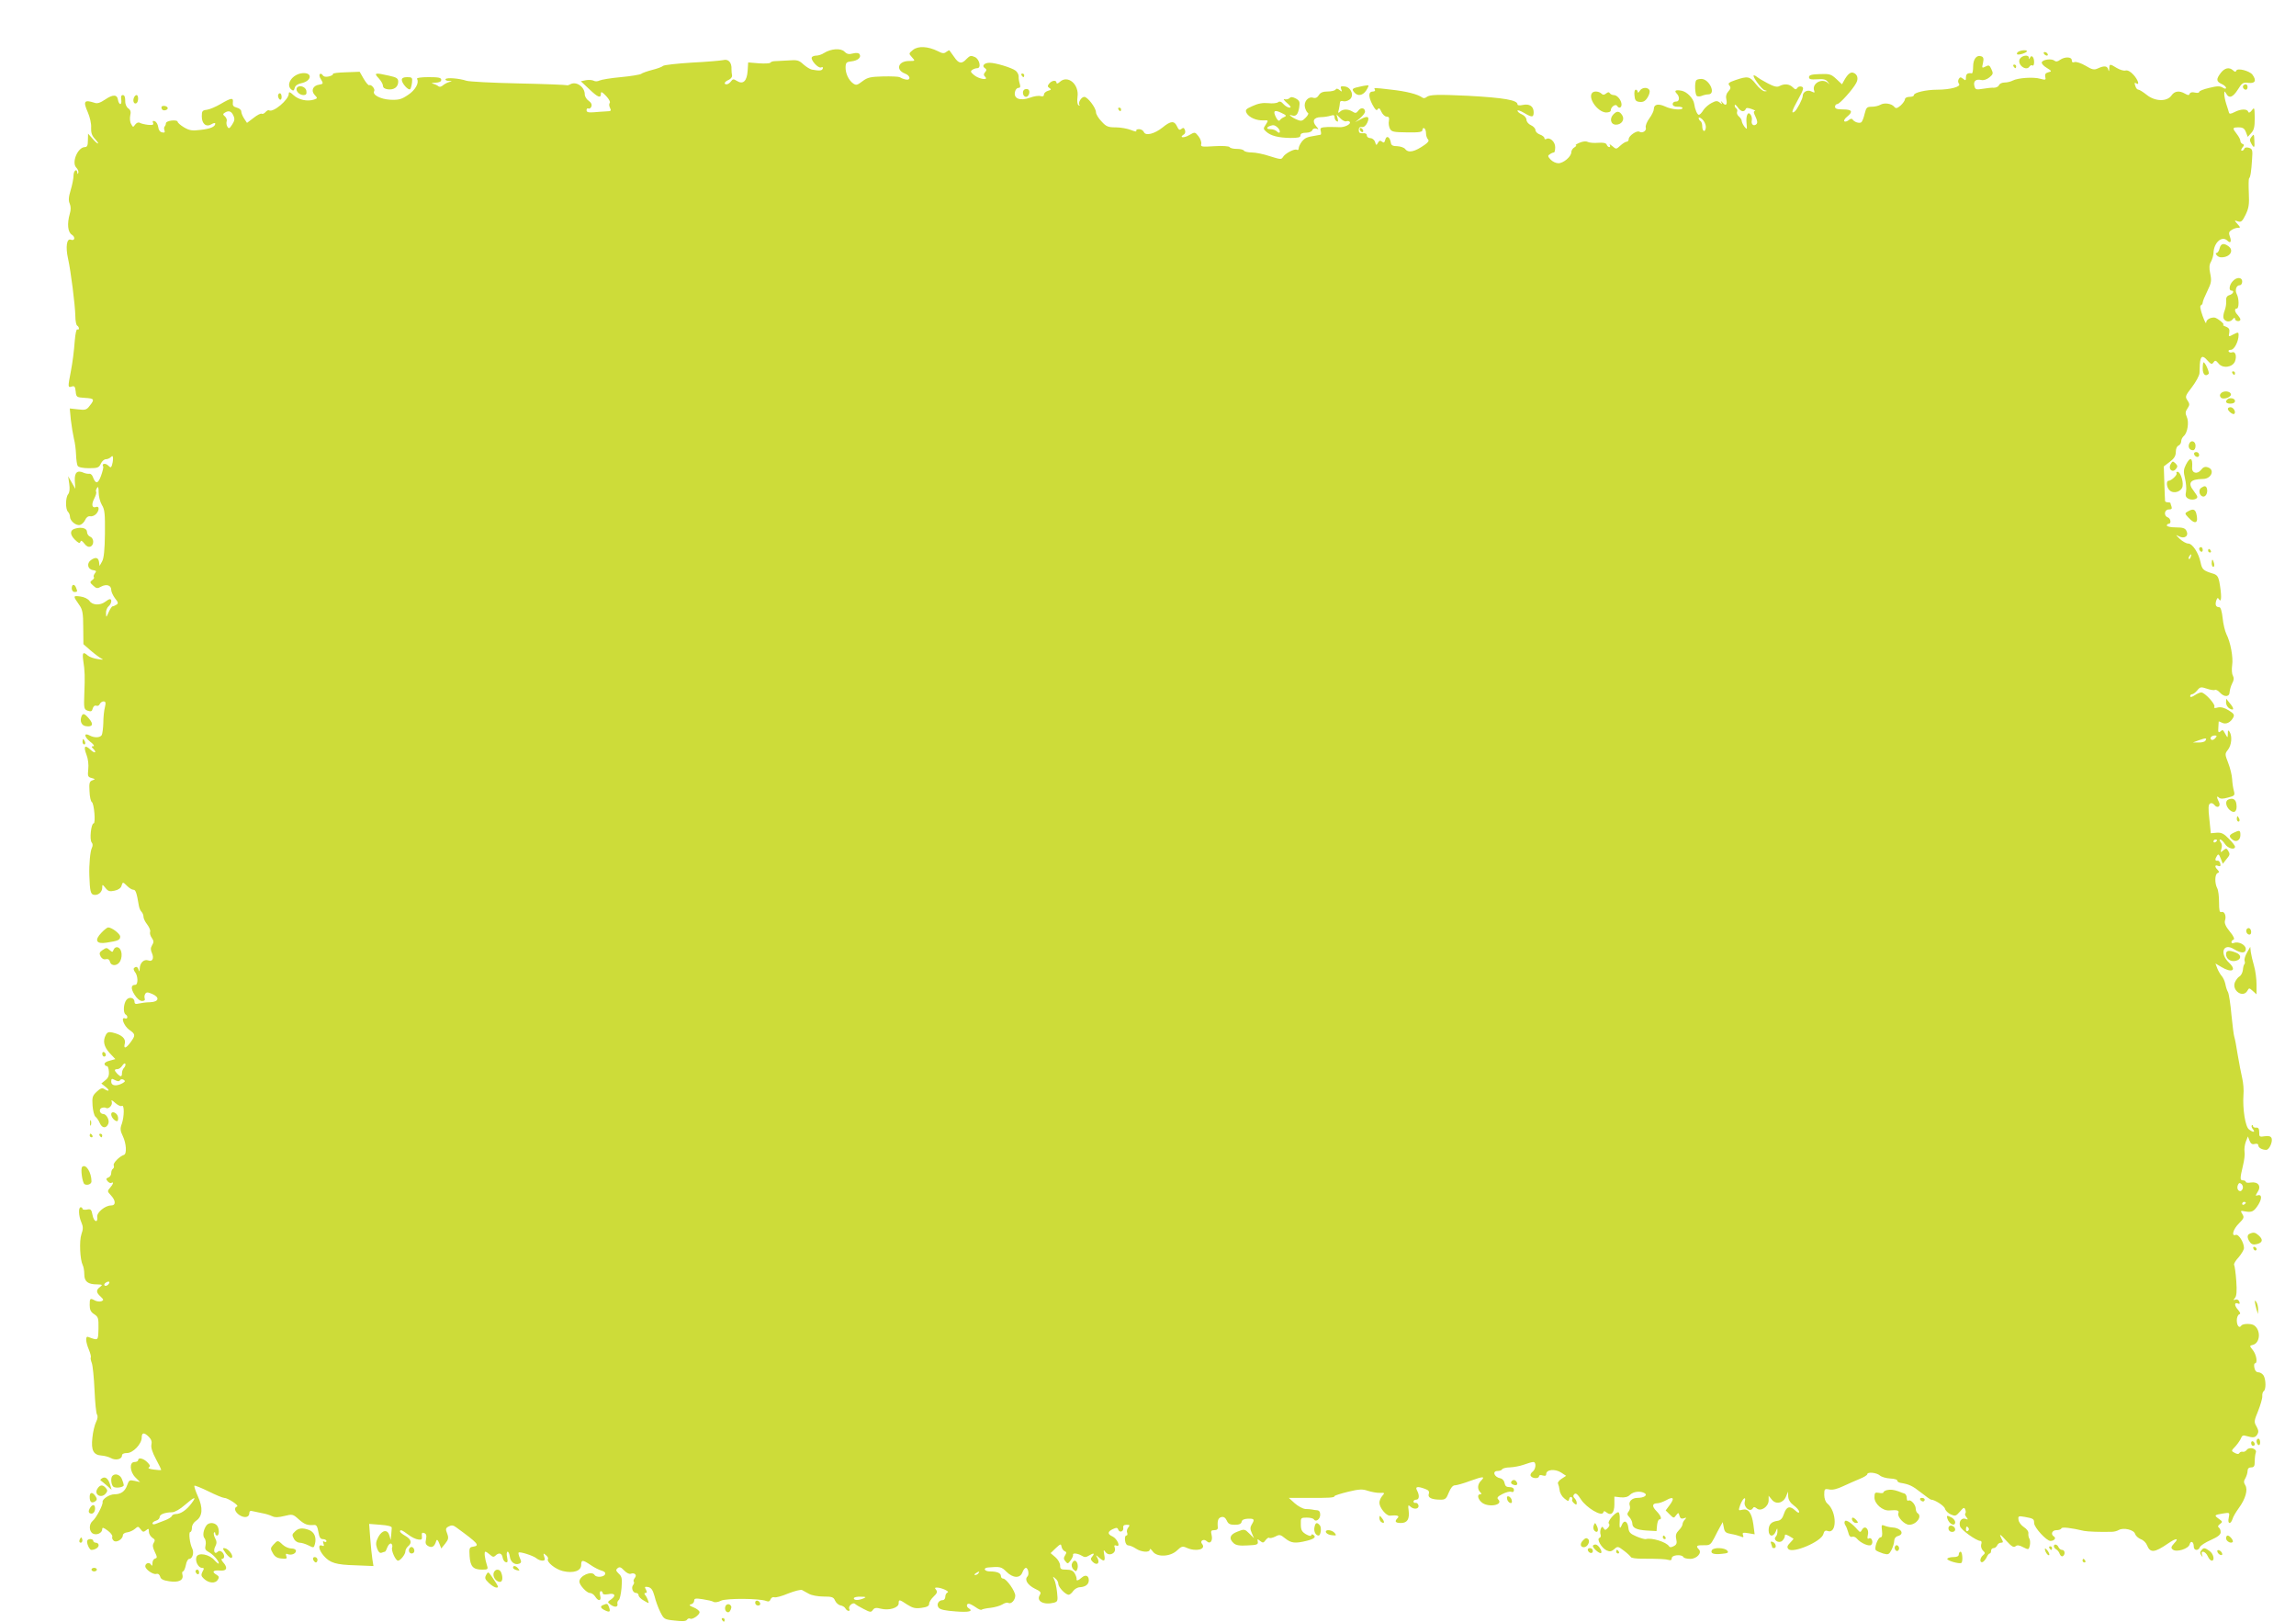 <?xml version="1.0" standalone="no"?>
<!DOCTYPE svg PUBLIC "-//W3C//DTD SVG 20010904//EN"
 "http://www.w3.org/TR/2001/REC-SVG-20010904/DTD/svg10.dtd">
<svg version="1.0" xmlns="http://www.w3.org/2000/svg"
 width="1280pt" height="904pt" viewBox="0 0 1280 904"
 preserveAspectRatio="xMidYMid meet">
<g transform="translate(0,904) scale(0.1,-0.1)"
fill="#cddc39" stroke="none">
<path d="M5090 8762 c-24 -20 -25 -20 -6 -41 19 -21 19 -21 -16 -21 -61 0 -77
-49 -23 -70 32 -12 34 -40 3 -33 -13 3 -27 9 -33 13 -5 3 -47 5 -92 4 -70 -2
-86 -5 -115 -27 -29 -22 -35 -24 -52 -12 -26 19 -43 57 -42 91 1 25 5 29 33
32 35 4 56 22 45 40 -5 7 -18 9 -37 4 -22 -6 -33 -4 -47 10 -21 21 -75 17
-115 -8 -12 -8 -31 -14 -42 -14 -11 0 -22 -4 -25 -9 -9 -14 35 -63 51 -57 9 4
13 1 10 -6 -4 -12 -17 -14 -61 -6 -10 2 -31 15 -47 29 -26 24 -35 26 -86 22
-32 -2 -66 -4 -75 -4 -10 0 -20 -4 -23 -8 -2 -5 -32 -6 -64 -4 l-60 5 -3 -47
c-4 -57 -25 -78 -60 -56 -19 12 -23 11 -33 -3 -7 -9 -17 -16 -24 -16 -19 0
-12 15 12 25 12 6 20 17 18 25 -2 8 -3 24 -3 34 2 37 -17 59 -46 51 -15 -3
-93 -10 -175 -14 -81 -5 -153 -13 -160 -18 -6 -6 -34 -16 -62 -23 -27 -7 -55
-17 -61 -22 -6 -4 -57 -13 -113 -18 -56 -5 -109 -14 -119 -19 -10 -5 -24 -6
-32 -1 -8 4 -28 6 -43 3 l-29 -6 46 -43 c49 -47 66 -54 66 -26 0 13 6 11 29
-13 16 -17 25 -34 20 -39 -4 -5 -4 -17 2 -28 8 -16 6 -18 -23 -19 -18 -1 -50
-3 -70 -5 -29 -2 -38 1 -38 12 0 8 5 12 10 9 6 -3 13 2 17 11 4 12 -1 22 -15
32 -12 8 -22 24 -22 36 0 41 -46 74 -79 57 -10 -6 -20 -8 -22 -6 -3 2 -124 7
-269 10 -146 3 -276 10 -290 15 -39 13 -109 19 -116 9 -3 -5 5 -10 18 -10 20
-1 21 -2 3 -6 -11 -3 -27 -11 -36 -19 -9 -8 -19 -10 -25 -5 -5 5 -18 11 -29
14 -13 3 -9 5 13 6 21 1 32 6 32 16 0 12 -15 15 -71 15 -42 0 -68 -4 -64 -10
13 -21 -9 -62 -50 -89 -37 -25 -52 -29 -99 -27 -56 3 -102 28 -90 48 7 11 -16
39 -27 33 -4 -3 -18 13 -31 35 l-23 40 -77 -3 c-42 -1 -74 -5 -72 -9 3 -4 -7
-10 -22 -14 -17 -4 -29 -2 -35 7 -4 7 -11 10 -16 6 -4 -4 -2 -17 5 -27 16 -26
15 -28 -9 -32 -34 -5 -47 -33 -25 -57 17 -18 17 -19 -3 -26 -38 -12 -85 -2
-114 24 -20 19 -27 21 -27 9 0 -34 -87 -107 -110 -93 -4 3 -13 -2 -20 -10 -7
-8 -16 -12 -21 -9 -5 3 -25 -7 -45 -23 l-37 -28 -16 24 c-9 14 -16 31 -16 40
0 8 -11 18 -25 21 -19 5 -24 12 -22 28 4 29 -7 28 -67 -7 -27 -16 -62 -31 -78
-33 -25 -3 -28 -7 -28 -37 0 -42 25 -62 55 -43 11 7 20 8 20 3 0 -17 -26 -29
-81 -35 -47 -6 -62 -4 -93 14 -20 12 -36 26 -36 32 0 5 -15 8 -33 6 -17 -2
-32 -8 -32 -15 0 -6 -3 -14 -7 -18 -4 -4 -4 -14 -1 -22 4 -11 0 -14 -13 -11
-12 2 -20 13 -22 30 -2 14 -10 29 -19 32 -10 4 -14 2 -10 -8 5 -12 -1 -14 -27
-12 -18 2 -39 7 -46 11 -8 5 -18 1 -26 -9 -12 -17 -13 -16 -23 3 -7 11 -8 33
-5 47 5 20 2 31 -11 40 -11 8 -18 25 -17 44 0 19 -4 30 -13 30 -9 0 -12 -8 -9
-25 2 -14 0 -25 -5 -25 -5 0 -11 10 -13 22 -4 32 -28 33 -72 3 -27 -18 -44
-24 -59 -18 -58 19 -65 9 -37 -54 11 -26 20 -63 18 -85 -1 -28 4 -44 22 -63
13 -14 20 -25 16 -25 -4 0 -18 12 -31 28 l-24 27 -1 -37 c0 -29 -4 -38 -17
-38 -40 -1 -75 -86 -48 -114 9 -9 14 -22 12 -29 -4 -9 -6 -9 -6 1 -2 25 -21
11 -21 -16 0 -16 -7 -52 -16 -82 -12 -39 -13 -59 -5 -76 6 -15 7 -34 0 -56
-16 -56 -11 -102 11 -116 22 -14 17 -37 -6 -28 -22 8 -29 -41 -15 -104 16 -71
40 -262 41 -322 0 -26 5 -50 10 -53 6 -3 10 -11 10 -16 0 -6 -4 -8 -9 -5 -5 3
-11 -25 -14 -62 -5 -64 -12 -119 -22 -172 -17 -88 -17 -92 4 -85 16 5 20 1 23
-27 3 -32 5 -33 51 -36 53 -3 56 -8 27 -44 -17 -23 -25 -25 -65 -20 l-46 5 6
-64 c4 -35 12 -82 17 -104 6 -22 11 -62 12 -90 1 -27 5 -56 9 -62 5 -8 30 -13
63 -13 48 0 56 3 66 25 6 14 19 25 28 25 9 0 21 5 28 12 9 9 12 7 12 -9 0 -12
-3 -28 -6 -37 -5 -14 -8 -14 -21 -1 -15 15 -38 11 -28 -5 3 -4 -3 -28 -12 -53
-17 -46 -30 -47 -46 -4 -4 10 -12 17 -19 16 -7 -1 -21 1 -30 5 -37 17 -53 3
-51 -44 l3 -45 -20 35 -20 35 6 -42 c4 -28 2 -48 -6 -58 -15 -18 -16 -83 -1
-98 6 -6 11 -18 11 -27 0 -24 35 -53 57 -46 10 3 23 16 28 28 6 14 17 22 28
20 10 -2 24 4 32 12 19 19 20 47 1 40 -23 -9 -28 13 -11 46 9 17 14 34 11 38
-3 4 -1 14 5 22 6 11 9 3 9 -25 0 -22 8 -53 18 -70 16 -25 18 -50 17 -160 -1
-90 -6 -138 -16 -155 l-14 -25 -3 23 c-4 25 -20 28 -46 9 -24 -18 -17 -51 12
-55 19 -3 21 -6 11 -18 -6 -8 -9 -17 -6 -21 4 -3 0 -11 -9 -17 -14 -10 -13
-14 5 -30 18 -17 24 -18 45 -6 30 16 56 7 56 -18 0 -11 10 -32 21 -47 18 -22
20 -29 8 -36 -8 -5 -17 -9 -21 -9 -5 0 -14 -15 -22 -32 -14 -32 -14 -32 -15
-7 -1 15 6 32 14 39 16 13 21 40 8 40 -5 0 -17 -7 -27 -15 -28 -21 -71 -19
-87 5 -9 12 -29 22 -52 25 -41 5 -41 4 -4 -49 17 -24 21 -46 21 -123 l1 -94
40 -35 c22 -19 49 -39 60 -45 15 -7 10 -8 -20 -3 -22 3 -47 12 -56 20 -26 23
-31 16 -25 -28 9 -58 10 -88 6 -187 -3 -80 -2 -85 19 -93 19 -6 24 -4 28 13 4
12 11 18 20 15 7 -3 16 1 19 9 4 8 13 15 21 15 12 0 14 -7 8 -32 -5 -18 -9
-58 -9 -88 -1 -30 -5 -61 -9 -68 -10 -15 -41 -16 -67 -2 -33 18 -32 -7 2 -34
19 -14 27 -26 18 -26 -11 0 -11 -3 -2 -12 24 -24 12 -31 -13 -8 -32 31 -41 20
-23 -27 9 -22 13 -56 10 -81 -4 -39 -2 -44 19 -49 21 -6 21 -7 4 -13 -16 -6
-19 -15 -16 -61 1 -30 7 -57 13 -60 13 -9 22 -119 10 -119 -14 0 -24 -91 -11
-106 7 -8 7 -19 1 -31 -9 -18 -16 -91 -14 -153 3 -87 7 -105 25 -108 24 -5 47
15 47 40 0 19 1 19 18 -2 15 -19 24 -21 51 -15 20 4 35 15 38 26 7 24 8 24 33
-1 11 -11 26 -20 34 -20 12 0 18 -16 30 -88 2 -13 8 -28 15 -35 6 -6 11 -18
11 -28 0 -9 9 -28 21 -43 11 -15 19 -33 16 -40 -3 -8 1 -23 9 -34 12 -17 12
-25 2 -41 -9 -15 -9 -26 -1 -44 13 -29 3 -50 -20 -41 -24 9 -47 -13 -48 -45
-1 -17 -3 -20 -6 -8 -5 18 -15 22 -26 10 -4 -3 -1 -13 5 -21 18 -21 19 -72 2
-72 -24 0 -26 -20 -4 -55 13 -21 30 -35 42 -35 13 0 18 5 15 13 -3 8 -2 20 3
27 6 10 14 10 39 -1 43 -19 37 -44 -12 -46 -21 0 -49 -4 -62 -7 -19 -5 -25 -2
-25 9 0 24 -31 31 -46 10 -16 -22 -18 -71 -4 -80 15 -9 12 -28 -3 -22 -26 10
-6 -43 24 -64 35 -24 35 -31 7 -69 -26 -36 -41 -39 -32 -6 6 27 -18 48 -68 60
-21 5 -30 2 -38 -13 -18 -34 -11 -65 21 -101 l32 -34 -32 -9 c-19 -4 -30 -13
-28 -20 3 -7 8 -11 13 -10 5 1 10 -13 11 -30 2 -23 -4 -37 -20 -49 l-22 -18
25 -20 c25 -20 18 -28 -10 -10 -11 7 -22 2 -41 -16 -24 -22 -26 -32 -23 -77 2
-28 9 -56 16 -62 7 -5 19 -22 25 -37 13 -29 36 -29 47 -2 8 20 -11 54 -28 54
-20 0 -27 27 -9 34 8 3 19 3 24 0 15 -9 38 16 32 34 -5 12 1 11 20 -7 14 -12
30 -20 36 -16 15 9 14 -59 0 -100 -10 -26 -9 -38 6 -69 19 -40 23 -98 6 -104
-25 -8 -62 -46 -57 -58 3 -7 1 -16 -4 -19 -6 -4 -10 -14 -10 -25 0 -10 -7 -21
-16 -24 -13 -5 -14 -9 -4 -21 7 -8 16 -12 21 -9 15 9 10 -8 -8 -28 -15 -17
-15 -20 5 -41 28 -30 29 -57 1 -57 -33 0 -80 -39 -77 -63 5 -37 -19 -29 -26 9
-6 32 -10 36 -32 31 -13 -2 -24 0 -24 4 0 5 -4 9 -10 9 -14 0 -12 -49 4 -85
10 -23 10 -37 0 -65 -13 -37 -8 -142 7 -172 5 -9 9 -33 9 -52 0 -40 20 -56 72
-56 30 -1 31 -2 16 -14 -23 -17 -23 -31 3 -54 18 -17 18 -20 4 -26 -9 -3 -25
-1 -35 4 -28 15 -30 13 -30 -25 0 -26 6 -39 25 -51 23 -15 25 -22 24 -81 -2
-68 0 -67 -57 -46 -17 7 -15 -27 4 -72 8 -20 13 -39 10 -42 -2 -3 0 -17 6 -32
5 -14 12 -82 15 -151 3 -69 9 -130 14 -136 5 -7 4 -22 -5 -40 -8 -16 -18 -56
-21 -89 -8 -70 6 -96 51 -99 16 -1 39 -7 52 -14 26 -15 62 -7 62 14 0 9 10 14
28 14 34 0 82 51 82 86 0 29 13 31 40 4 14 -14 18 -28 14 -44 -3 -15 5 -42 26
-81 17 -31 30 -58 28 -60 -2 -1 -20 0 -42 3 -23 3 -33 7 -26 12 9 6 7 13 -9
29 -22 22 -51 28 -51 11 0 -5 -9 -10 -20 -10 -30 0 -27 -54 5 -86 l26 -26 -31
7 c-28 6 -31 4 -41 -24 -12 -35 -35 -51 -71 -51 -28 0 -69 -27 -66 -43 3 -16
-36 -90 -56 -106 -21 -18 -20 -58 2 -70 21 -11 52 3 52 25 0 11 7 9 30 -8 17
-12 28 -28 26 -34 -3 -7 1 -17 8 -23 15 -13 51 9 51 31 0 7 11 15 25 16 14 2
33 11 43 20 16 14 18 14 31 -3 12 -16 16 -17 30 -6 14 12 16 11 16 -8 0 -11 9
-26 19 -33 15 -9 17 -15 8 -29 -8 -13 -6 -25 6 -50 14 -29 14 -34 2 -37 -8 -2
-15 -13 -15 -25 0 -17 -3 -19 -9 -8 -9 14 -31 7 -31 -10 0 -18 44 -48 61 -43
11 3 18 -3 22 -15 3 -14 17 -21 51 -26 52 -8 81 6 73 37 -3 10 -1 18 3 18 5 0
12 16 16 35 3 19 12 35 19 35 18 0 28 35 17 57 -14 27 -22 93 -11 93 5 0 9 11
9 24 0 14 10 30 24 39 35 24 39 71 9 136 -13 29 -22 56 -19 59 3 2 38 -12 79
-32 40 -20 79 -36 87 -36 20 0 85 -43 72 -48 -20 -6 -13 -31 13 -48 28 -18 55
-13 55 11 0 11 6 15 18 11 9 -2 33 -7 52 -11 19 -3 45 -11 57 -17 16 -8 35 -7
68 1 45 11 48 11 81 -19 33 -29 49 -34 86 -31 12 1 18 -9 23 -39 5 -30 11 -40
26 -40 10 0 19 -5 19 -11 0 -5 -5 -7 -12 -3 -8 5 -9 2 -5 -10 5 -14 3 -17 -8
-12 -24 9 -18 -25 10 -57 35 -40 68 -50 179 -53 l98 -4 -6 38 c-3 20 -9 73
-12 117 l-6 80 63 -5 c43 -3 64 -9 63 -17 -1 -7 -2 -25 -3 -40 l-3 -28 -7 25
c-10 36 -40 32 -62 -8 -14 -27 -15 -40 -7 -63 7 -20 15 -28 25 -25 8 3 17 6
19 6 3 0 9 12 14 26 6 14 15 22 21 19 6 -4 8 -14 5 -22 -6 -16 19 -73 33 -73
13 0 41 35 41 52 0 9 7 21 15 28 23 19 18 39 -15 58 -16 9 -30 20 -30 25 0 12
12 8 46 -18 18 -14 43 -26 56 -27 19 -3 22 1 20 19 -2 18 1 21 13 17 12 -5 14
-14 10 -35 -5 -21 -2 -30 13 -38 21 -11 34 -3 44 29 4 11 9 6 17 -14 l11 -28
22 27 c18 23 20 32 11 56 -10 25 -9 31 9 40 15 8 25 7 41 -5 122 -89 134 -102
95 -108 -21 -3 -23 -7 -20 -53 4 -58 20 -75 70 -75 31 0 34 2 27 23 -13 41
-17 77 -9 77 4 0 16 -8 26 -17 14 -13 21 -14 30 -5 19 19 36 14 40 -10 2 -12
9 -24 17 -26 11 -4 13 2 8 27 -4 17 -2 31 3 31 5 0 10 -12 12 -26 3 -31 28
-50 52 -41 13 5 14 11 4 32 -6 14 -9 27 -7 30 7 7 82 -17 100 -32 8 -7 23 -13
33 -13 13 0 16 5 10 22 -6 20 -5 21 9 9 9 -7 15 -17 12 -21 -10 -17 41 -58 83
-68 59 -14 102 1 102 34 0 30 8 30 54 -1 20 -14 47 -27 61 -31 15 -4 22 -11
18 -20 -6 -16 -49 -19 -58 -4 -16 26 -85 -4 -85 -37 0 -19 41 -63 58 -63 10 0
23 -9 30 -20 18 -29 36 -25 28 5 -4 14 -2 25 4 25 5 0 10 -5 10 -11 0 -7 11
-9 30 -6 37 8 47 -7 18 -28 -23 -16 -23 -16 -3 -31 22 -16 42 -13 37 6 -2 7 2
16 7 20 6 3 13 34 16 68 4 53 2 64 -16 80 -16 16 -17 21 -6 30 11 9 19 6 36
-12 13 -14 29 -22 37 -19 22 8 37 -7 23 -23 -6 -8 -9 -17 -6 -21 4 -3 2 -12
-3 -18 -13 -16 -2 -45 16 -45 8 0 14 -6 14 -13 0 -7 13 -21 30 -30 29 -17 29
-17 23 0 -3 10 -10 24 -16 31 -6 8 -6 12 2 12 8 0 9 5 2 19 -9 15 -7 17 12 14
18 -4 26 -16 36 -51 6 -26 21 -66 32 -88 20 -40 22 -42 81 -48 43 -5 63 -4 68
5 4 6 12 9 17 6 12 -8 53 20 53 36 0 7 -15 19 -32 26 -25 10 -29 15 -15 18 9
2 17 11 17 20 0 13 8 14 48 8 26 -4 53 -10 61 -15 7 -4 26 -1 41 7 30 14 217
13 252 -2 12 -5 20 -2 24 10 4 9 13 14 21 11 7 -3 42 6 77 21 36 14 70 23 78
19 7 -4 24 -13 38 -21 14 -8 50 -15 80 -15 48 0 57 -3 65 -22 6 -13 19 -25 30
-27 11 -2 24 -9 28 -17 4 -8 13 -14 18 -14 6 0 7 5 4 10 -9 15 20 41 32 29 5
-5 27 -18 49 -29 35 -18 40 -19 50 -5 9 13 19 14 46 7 44 -11 98 5 98 30 0 23
3 23 48 -7 30 -19 45 -23 80 -18 30 4 42 10 42 23 0 9 11 27 25 40 19 18 22
26 14 37 -9 10 -8 13 4 13 25 0 73 -22 60 -27 -7 -3 -13 -13 -13 -24 0 -10 -6
-19 -14 -19 -24 0 -37 -25 -23 -42 8 -11 38 -17 95 -21 75 -6 100 1 72 18 -13
8 -13 25 1 25 6 0 23 -9 39 -20 15 -11 30 -17 33 -13 4 3 26 8 49 10 24 3 53
11 66 19 12 8 27 12 33 9 15 -10 39 15 39 40 0 25 -49 94 -67 95 -7 0 -13 6
-13 14 0 17 -22 26 -61 26 -31 0 -41 19 -11 22 67 6 75 4 102 -23 37 -37 77
-39 90 -4 5 14 14 25 19 25 13 0 20 -37 9 -48 -18 -18 1 -48 41 -68 32 -15 37
-21 28 -35 -22 -35 22 -58 80 -43 20 6 21 11 16 58 -3 28 -10 60 -16 71 -9 18
-9 19 6 6 10 -7 17 -21 17 -30 0 -19 40 -61 58 -61 6 0 17 9 25 21 8 11 25 21
38 21 31 2 49 16 49 39 0 26 -19 33 -39 15 -19 -17 -32 -21 -29 -8 1 4 -3 17
-10 30 -9 16 -22 22 -47 22 -30 0 -35 3 -35 23 0 13 -12 34 -26 46 l-27 23 29
28 c27 25 29 25 32 8 2 -11 10 -22 17 -25 11 -4 12 -9 3 -23 -9 -14 -9 -22 2
-34 12 -15 14 -14 29 6 9 13 15 26 13 31 -3 11 26 8 48 -5 16 -10 24 -10 40 0
27 16 35 15 20 -4 -11 -12 -11 -18 2 -31 23 -22 41 -8 27 20 -12 21 -11 21 8
4 29 -25 36 -21 29 16 -5 29 -4 30 8 14 19 -25 60 -6 51 24 -5 14 -3 17 9 13
26 -10 4 39 -22 51 -29 13 -28 27 2 41 20 9 26 9 30 -3 8 -20 32 -10 28 11 -2
11 4 16 19 16 18 0 19 -2 9 -15 -7 -8 -10 -22 -6 -30 3 -8 1 -15 -5 -15 -6 0
-9 -12 -7 -27 2 -17 9 -28 19 -28 8 0 27 -8 42 -18 30 -20 77 -23 77 -5 0 7 7
2 16 -10 23 -34 98 -31 136 5 24 23 31 25 53 15 53 -24 112 -9 86 22 -14 17
11 30 27 14 18 -18 34 2 27 33 -6 25 -4 29 15 29 14 0 21 6 19 17 -3 37 2 51
20 56 13 3 22 -3 30 -19 8 -19 18 -24 45 -24 24 0 36 5 38 17 2 11 14 16 36
17 35 1 38 -4 20 -33 -9 -15 -9 -26 1 -48 l12 -28 -26 26 c-26 26 -28 26 -66
11 -43 -16 -50 -39 -21 -65 12 -11 33 -15 77 -12 52 2 60 5 57 21 -3 16 -2 16
13 4 15 -12 19 -12 31 5 8 10 17 16 20 12 4 -3 18 0 33 7 24 13 29 12 56 -10
34 -27 56 -29 121 -13 43 11 54 22 34 34 -5 3 -10 2 -10 -4 0 -6 -13 -3 -29 6
-23 14 -29 24 -29 55 -1 37 0 38 33 38 19 0 36 -4 40 -10 10 -17 35 1 35 26 0
16 -6 24 -17 25 -10 1 -22 2 -28 4 -5 1 -22 3 -37 3 -15 1 -42 16 -60 32 l-33
30 100 0 c125 -1 155 1 155 10 0 3 34 14 75 24 62 15 81 16 112 5 20 -6 50
-12 66 -11 27 1 28 0 13 -17 -9 -10 -16 -27 -16 -38 0 -27 38 -74 59 -72 40 4
55 -1 43 -13 -19 -19 -14 -28 18 -28 36 0 49 22 43 70 -4 29 -3 33 8 23 20
-20 51 -16 47 5 -2 9 -10 16 -16 14 -7 -1 -12 2 -12 8 0 5 7 10 15 10 17 0 20
23 5 51 -12 22 2 25 45 9 20 -7 25 -15 20 -29 -6 -20 16 -31 68 -31 24 0 31 6
44 40 11 26 22 40 34 40 10 0 49 11 86 25 72 26 85 26 59 0 -19 -19 -21 -46
-4 -63 9 -9 9 -12 0 -12 -18 0 -14 -25 7 -44 35 -32 126 -17 93 16 -8 8 -3 16
23 29 19 10 41 16 50 13 10 -4 15 0 15 10 0 10 -9 16 -24 16 -18 0 -25 6 -28
22 -2 13 -11 24 -23 27 -35 6 -48 41 -16 41 11 0 23 4 26 10 3 5 23 10 43 10
20 1 55 7 77 15 22 8 46 15 53 15 18 0 15 -41 -5 -55 -9 -7 -13 -17 -9 -23 9
-15 46 -16 46 -1 0 6 9 8 20 4 14 -4 20 -2 20 8 0 25 48 30 82 9 l29 -19 -26
-17 c-14 -9 -23 -21 -19 -27 3 -6 7 -22 9 -37 1 -14 13 -35 26 -45 21 -17 24
-18 27 -3 2 9 8 14 13 10 5 -3 7 -9 4 -14 -3 -4 2 -13 10 -20 12 -10 15 -10
15 2 0 8 -5 19 -12 26 -9 9 -9 15 -1 23 8 8 18 0 37 -30 30 -46 115 -97 124
-73 3 10 7 10 18 1 26 -21 44 -3 44 44 l0 44 35 -4 c24 -2 40 2 52 14 19 19
59 23 82 9 18 -11 -4 -26 -40 -26 -31 0 -52 -21 -43 -44 3 -9 1 -23 -6 -31
-10 -13 -10 -19 4 -33 9 -10 16 -26 16 -34 0 -25 22 -36 80 -40 l55 -3 3 33
c2 17 7 32 13 32 16 0 9 20 -16 46 -27 27 -25 44 5 44 10 0 32 8 49 17 40 23
48 12 20 -26 l-23 -31 23 -23 c21 -21 23 -21 35 -4 13 16 14 16 19 -3 4 -14
10 -18 24 -14 15 6 16 4 6 -7 -7 -7 -13 -19 -13 -26 0 -7 -9 -22 -21 -34 -15
-15 -19 -28 -14 -49 5 -22 2 -31 -14 -39 -13 -7 -22 -8 -26 -1 -15 24 -98 50
-130 40 -5 -1 -29 5 -52 15 -35 15 -42 23 -45 48 -4 38 -25 47 -37 15 -11 -26
-14 -18 -11 34 1 21 -3 38 -8 38 -18 0 -63 -53 -53 -63 6 -6 4 -15 -6 -25 -12
-13 -16 -13 -23 -1 -7 11 -10 10 -16 -4 -3 -9 -4 -23 -1 -31 3 -8 1 -17 -6
-19 -18 -6 12 -57 40 -70 18 -8 27 -6 42 7 19 17 21 17 55 -9 19 -14 36 -31
38 -35 2 -5 28 -9 58 -9 101 0 135 -2 153 -7 11 -4 17 0 17 10 0 18 55 23 65
6 3 -6 21 -10 38 -10 37 0 67 34 48 53 -19 19 -12 24 27 23 34 -1 39 3 58 39
11 22 26 51 34 65 l14 25 6 -30 c4 -25 11 -31 40 -36 19 -3 44 -10 54 -14 15
-7 18 -5 13 8 -5 13 0 15 30 10 l35 -6 -7 54 c-9 65 -28 91 -61 83 -23 -6 -23
-5 -13 25 14 38 35 55 26 20 -8 -30 29 -61 44 -38 6 10 10 10 23 0 23 -19 66
10 66 45 l0 26 18 -22 c23 -29 64 -19 79 18 l11 27 1 -27 c1 -18 11 -35 31
-50 17 -12 30 -28 30 -35 0 -9 -7 -7 -22 7 -30 28 -49 22 -63 -20 -8 -25 -19
-36 -36 -38 -35 -5 -49 -21 -49 -53 0 -35 26 -40 40 -6 8 21 9 21 9 1 1 -11
-4 -25 -9 -30 -18 -18 16 -40 35 -24 8 7 15 19 15 26 0 12 4 12 23 2 12 -7 23
-14 25 -15 2 -1 -6 -11 -18 -23 -16 -16 -19 -25 -10 -35 23 -27 184 41 195 83
4 17 11 22 22 18 55 -22 55 107 0 153 -10 8 -17 28 -17 48 0 33 2 35 28 30 17
-4 44 2 77 18 28 13 69 31 93 41 23 9 42 21 42 26 0 14 52 9 70 -7 9 -8 35
-16 58 -17 22 -1 40 -6 39 -11 -1 -5 7 -11 17 -13 49 -8 67 -16 115 -54 28
-22 53 -40 57 -40 20 0 73 -34 77 -50 3 -11 17 -25 32 -32 25 -11 29 -10 51
15 20 24 25 26 30 12 4 -9 4 -19 0 -22 -3 -3 0 -13 7 -21 10 -13 9 -15 -5 -9
-22 8 -39 -14 -31 -41 5 -20 91 -82 114 -82 6 0 8 -9 4 -19 -3 -11 1 -25 9
-34 14 -13 14 -16 1 -27 -18 -15 -20 -43 -2 -38 6 3 16 14 22 26 5 12 13 22
17 22 5 0 8 7 8 15 0 8 6 15 14 15 8 0 16 7 20 15 3 8 12 15 21 15 12 0 14 4
5 19 -18 35 -11 32 26 -9 28 -31 40 -38 50 -30 9 8 21 7 43 -5 30 -15 31 -15
37 9 3 14 2 31 -2 38 -5 7 -7 21 -6 30 2 10 -9 25 -25 35 -15 10 -29 28 -30
41 -3 21 0 22 35 16 48 -9 52 -11 52 -34 0 -25 69 -100 91 -100 21 0 34 16 19
25 -19 12 -10 35 14 35 13 0 26 4 28 10 3 9 54 3 126 -14 20 -4 91 -7 156 -5
11 0 28 4 38 10 27 15 85 1 91 -22 3 -10 17 -23 31 -29 15 -5 30 -20 35 -33
18 -45 41 -44 118 9 45 31 63 31 34 1 -18 -20 -19 -26 -8 -35 20 -17 88 4 94
29 6 23 23 15 23 -12 0 -23 25 -26 34 -4 3 9 31 27 61 40 40 18 55 30 55 44 0
11 -5 23 -11 26 -6 5 -4 11 7 19 16 12 15 14 -6 29 -28 20 -26 22 23 30 38 6
38 6 32 -24 -8 -34 10 -40 21 -7 3 12 19 39 35 61 38 52 52 103 36 128 -9 15
-9 23 1 39 6 11 12 29 12 40 0 13 7 20 20 20 16 0 20 7 20 34 0 19 3 41 6 49
8 21 -36 34 -50 15 -6 -8 -16 -13 -23 -11 -6 2 -14 -1 -18 -6 -4 -8 -12 -8
-27 0 -20 11 -20 11 5 37 13 15 27 35 31 46 5 13 12 17 29 11 39 -11 49 -10
61 8 8 13 8 23 -4 45 -15 25 -14 31 9 87 13 33 24 70 23 82 -1 12 3 25 8 28
13 8 13 61 0 86 -6 10 -19 19 -29 19 -12 0 -20 9 -23 25 -3 14 -1 25 3 25 16
0 9 47 -11 73 -20 25 -20 25 0 30 41 11 45 83 6 109 -16 11 -64 10 -71 -2 -11
-17 -25 0 -25 30 0 15 6 30 13 33 9 3 7 9 -5 24 -22 24 -23 44 -3 37 11 -5 13
-2 9 10 -4 10 -13 15 -22 11 -12 -4 -13 -3 -2 10 9 11 11 38 7 95 -3 44 -9 84
-12 89 -3 5 8 24 25 42 16 19 30 42 30 52 0 31 -30 79 -46 73 -26 -10 -15 32
18 64 28 28 30 34 19 52 -12 19 -11 20 15 15 38 -7 50 -1 75 39 21 35 18 59
-7 50 -11 -4 -10 0 2 19 22 33 3 59 -38 53 -15 -3 -28 -1 -28 4 0 4 -7 8 -15
8 -18 0 -18 9 -1 81 8 31 12 67 9 80 -2 13 1 38 7 54 l12 30 9 -24 c7 -17 15
-22 29 -18 12 3 20 0 20 -8 0 -13 21 -25 44 -25 17 0 37 45 30 65 -5 11 -15
14 -38 11 -29 -5 -32 -3 -31 22 0 20 -5 27 -17 26 -10 -1 -18 3 -18 9 0 6 -3
7 -6 4 -4 -4 -1 -13 6 -22 15 -18 1 -19 -22 -1 -21 15 -36 115 -31 191 3 28
-1 70 -7 95 -6 25 -17 83 -25 130 -7 47 -16 92 -19 100 -3 8 -10 63 -16 123
-5 59 -14 116 -19 126 -6 10 -12 30 -15 46 -3 15 -12 35 -20 44 -8 9 -19 28
-25 43 l-10 27 32 -19 c59 -36 89 -20 44 23 -55 52 -33 113 27 76 41 -25 66
-24 66 1 0 23 -40 43 -65 34 -8 -4 -15 -2 -15 4 0 6 5 12 12 14 7 3 0 20 -21
45 -23 28 -31 47 -27 61 9 26 -3 54 -20 48 -10 -4 -13 9 -13 54 0 32 -4 67
-10 78 -15 28 -14 79 2 85 10 4 10 7 0 18 -18 18 -16 30 3 22 12 -4 15 -1 12
13 -2 10 -10 18 -16 16 -14 -2 -15 8 -2 28 7 11 11 8 20 -15 l12 -30 19 24
c22 26 22 30 10 50 -8 13 -12 13 -27 0 -15 -13 -16 -12 -10 9 5 14 3 29 -4 37
-7 9 -8 15 -2 15 5 0 17 -11 26 -25 16 -25 56 -35 56 -15 0 6 -16 26 -35 45
-27 28 -41 35 -67 33 l-33 -3 -8 79 c-7 61 -6 81 4 87 8 4 17 1 24 -8 17 -22
38 -8 25 17 -13 24 -13 37 0 24 8 -8 23 -8 51 0 37 9 39 13 33 36 -4 14 -9 43
-10 66 -1 22 -11 63 -22 91 -19 49 -19 51 -1 74 20 26 24 75 9 99 -8 12 -10
10 -10 -10 -1 -24 -1 -24 -12 -5 -16 29 -16 29 -30 17 -10 -8 -13 -3 -11 21 1
18 2 33 2 35 1 1 9 -2 19 -7 21 -11 47 1 62 29 8 15 4 22 -25 40 -24 15 -44
20 -61 16 -17 -5 -23 -3 -19 4 8 13 -54 80 -73 80 -7 0 -24 -7 -37 -16 -15
-10 -25 -12 -25 -5 0 6 5 11 11 11 6 0 19 10 28 21 16 20 21 21 54 10 20 -7
41 -10 45 -7 5 3 17 -3 27 -14 25 -28 55 -26 55 3 1 12 7 33 14 47 10 18 11
30 4 44 -6 10 -7 36 -4 57 7 43 -9 129 -32 174 -8 17 -18 57 -21 90 -4 36 -11
60 -18 60 -19 0 -25 12 -18 36 6 17 9 19 16 8 15 -24 15 27 1 101 -6 27 -14
37 -37 43 -52 16 -59 23 -67 62 -11 53 -45 105 -69 105 -11 0 -32 12 -47 26
-24 24 -25 25 -4 14 31 -16 56 3 41 31 -7 15 -21 19 -59 19 -28 0 -50 5 -50
10 0 6 5 10 10 10 16 0 12 30 -5 36 -24 9 -19 44 6 44 15 0 19 4 15 16 -3 9
-6 18 -6 20 0 2 -7 4 -15 4 -8 0 -15 3 -15 8 -1 4 -2 49 -4 100 l-3 92 34 26
c24 18 33 33 33 55 0 17 6 32 15 35 8 4 15 14 15 24 0 10 7 23 15 30 20 17 30
77 16 106 -9 20 -8 30 4 47 13 20 13 25 0 45 -14 20 -13 25 25 74 22 29 41 64
42 78 0 14 2 36 2 50 3 46 15 52 41 22 21 -23 26 -25 35 -12 9 13 13 12 28 -6
23 -30 79 -22 92 12 11 29 2 57 -16 50 -7 -3 -16 -1 -19 4 -4 6 2 10 12 10 19
0 43 47 43 83 0 16 -3 16 -29 3 -27 -15 -28 -14 -23 9 3 19 -1 27 -19 34 -13
5 -20 10 -15 10 14 1 -35 41 -50 41 -24 0 -44 -12 -45 -29 0 -9 -9 9 -20 39
-12 34 -16 56 -9 58 5 2 10 9 10 16 0 7 12 35 26 64 22 45 24 57 16 96 -7 32
-6 50 4 67 7 13 13 34 14 47 1 59 47 101 78 70 17 -17 24 -5 13 24 -7 19 -5
27 10 36 10 7 26 12 35 12 15 0 15 2 -2 21 -19 21 -19 22 2 15 18 -6 25 0 43
37 18 37 21 58 18 121 -2 42 -1 78 1 81 8 7 13 40 17 107 4 51 2 58 -17 64
-13 4 -24 2 -26 -5 -2 -6 -8 -11 -14 -11 -6 0 -4 7 3 17 11 13 11 17 2 20 -7
3 -13 10 -13 17 0 8 -9 25 -20 39 -26 33 -25 37 10 37 24 0 33 -6 41 -27 l10
-26 19 21 c16 17 20 35 20 84 -1 59 -2 62 -16 43 -11 -14 -18 -16 -21 -7 -6
16 -42 15 -76 -3 -21 -11 -29 -11 -31 -2 -2 7 -8 28 -15 48 -6 19 -11 44 -11
55 1 18 1 18 11 2 16 -29 37 -21 65 23 23 37 29 41 60 37 37 -4 45 13 21 46
-16 21 -84 39 -90 22 -3 -8 -8 -8 -18 2 -21 19 -46 14 -68 -14 -27 -35 -26
-48 4 -62 14 -6 25 -16 25 -22 0 -6 -7 -6 -19 2 -15 9 -31 9 -75 -2 -31 -7
-56 -17 -56 -23 0 -5 -11 -6 -24 -3 -15 4 -26 1 -29 -7 -3 -9 -9 -9 -26 1 -31
18 -58 15 -75 -10 -25 -36 -92 -34 -138 3 -20 16 -41 29 -46 29 -6 0 -13 7
-16 16 -8 22 -8 26 4 19 20 -13 9 21 -16 48 -16 18 -33 27 -44 24 -10 -3 -32
4 -49 14 -39 24 -41 24 -42 -3 -1 -17 -2 -19 -6 -5 -5 20 -22 22 -57 6 -21
-10 -32 -8 -70 15 -24 14 -52 23 -60 20 -11 -4 -16 -1 -16 10 0 20 -39 21 -66
2 -13 -10 -23 -11 -31 -4 -16 13 -65 6 -70 -9 -3 -7 10 -21 27 -31 29 -18 30
-20 9 -25 -15 -4 -20 -11 -17 -25 5 -18 2 -19 -28 -11 -38 11 -124 5 -153 -10
-11 -6 -31 -11 -46 -11 -14 0 -28 -7 -31 -15 -3 -8 -16 -14 -27 -14 -12 1 -40
-2 -63 -6 -37 -6 -42 -5 -47 16 -7 27 9 40 39 33 12 -3 30 3 44 14 22 18 23
23 12 46 -10 23 -15 25 -33 15 -20 -10 -21 -9 -14 20 5 23 3 33 -9 37 -26 10
-46 -15 -46 -57 0 -22 -3 -38 -7 -38 -23 4 -33 -3 -33 -22 0 -18 -2 -20 -16
-8 -13 10 -17 10 -24 -1 -5 -9 -5 -19 1 -27 14 -16 -48 -33 -121 -33 -62 0
-130 -16 -130 -30 0 -6 -11 -10 -25 -10 -14 0 -25 -6 -25 -13 0 -7 -11 -23
-24 -35 -20 -17 -27 -18 -36 -7 -15 18 -55 24 -77 11 -10 -6 -31 -11 -48 -11
-27 0 -31 -4 -40 -40 -5 -22 -13 -43 -19 -47 -11 -7 -38 1 -48 16 -4 6 -12 5
-22 -4 -9 -7 -20 -10 -24 -6 -4 4 3 16 16 26 34 28 27 40 -23 40 -33 0 -45 4
-45 15 0 8 6 15 13 15 13 0 86 81 105 117 14 25 7 49 -15 57 -16 7 -33 -8 -52
-42 l-12 -22 -32 30 c-29 27 -38 29 -92 27 -46 -1 -60 -6 -60 -17 0 -12 10
-14 46 -12 35 3 49 -1 59 -15 12 -15 12 -16 0 -5 -33 29 -91 -4 -76 -44 4 -12
2 -12 -15 -4 -22 12 -49 -2 -49 -25 0 -16 -32 -77 -45 -87 -21 -15 -16 4 19
67 31 56 34 67 20 72 -9 3 -20 0 -24 -7 -7 -11 -12 -10 -25 3 -19 19 -47 22
-75 7 -13 -7 -30 -3 -66 16 -27 14 -53 30 -59 35 -5 5 -13 9 -17 9 -14 0 43
-79 60 -83 16 -4 16 -5 0 -6 -9 0 -31 17 -48 39 -35 45 -46 47 -114 24 -38
-13 -45 -19 -35 -30 9 -11 8 -19 -6 -34 -11 -12 -15 -28 -11 -43 7 -31 -3 -41
-21 -19 -9 10 -11 11 -7 2 7 -13 5 -13 -8 -2 -14 11 -22 11 -46 -2 -16 -8 -37
-26 -46 -40 -9 -15 -20 -26 -25 -26 -9 0 -22 31 -26 61 -4 30 -40 67 -69 73
-34 7 -45 1 -28 -16 18 -18 15 -46 -5 -44 -10 0 -18 -6 -18 -14 0 -10 10 -15
28 -15 15 1 27 -3 27 -7 0 -14 -61 -9 -96 8 -39 18 -64 13 -64 -14 0 -10 -11
-33 -25 -52 -14 -19 -23 -42 -20 -51 6 -18 -19 -34 -36 -23 -14 8 -59 -23 -59
-41 0 -8 -5 -15 -12 -15 -6 0 -22 -10 -35 -22 -23 -21 -23 -21 -45 -2 -12 10
-18 13 -14 7 4 -7 3 -13 -2 -13 -6 0 -12 6 -15 14 -4 9 -18 12 -47 10 -23 -2
-49 0 -59 5 -9 5 -28 3 -46 -5 -16 -7 -25 -13 -20 -14 6 0 2 -5 -7 -11 -10 -5
-18 -18 -18 -27 0 -25 -44 -62 -72 -62 -14 0 -33 9 -44 21 -16 17 -16 22 -4
29 8 6 18 10 23 10 4 0 7 13 7 30 0 30 -30 57 -50 45 -6 -3 -10 -1 -10 5 0 6
-11 15 -25 20 -14 5 -25 16 -25 25 0 8 -11 21 -25 27 -14 6 -25 20 -25 30 0
10 -11 24 -25 30 -14 6 -25 15 -25 21 0 5 16 0 36 -12 45 -27 54 -26 54 3 0
33 -23 49 -60 41 -18 -4 -30 -3 -30 3 0 24 -75 37 -275 48 -169 8 -215 7 -232
-7 -8 -7 -18 -8 -25 -2 -25 18 -88 34 -170 43 -103 12 -100 12 -93 0 3 -5 -1
-10 -10 -10 -26 0 -28 -25 -5 -71 16 -30 24 -38 30 -29 7 11 12 7 21 -13 7
-15 20 -27 29 -27 13 0 16 -6 13 -24 -3 -13 0 -33 6 -44 9 -17 21 -19 96 -20
69 -1 85 2 85 14 0 8 5 12 10 9 6 -3 10 -16 10 -29 0 -12 5 -27 11 -33 7 -7 2
-16 -18 -30 -57 -40 -91 -47 -109 -24 -7 9 -27 15 -44 16 -25 0 -34 5 -36 19
-5 32 -24 44 -31 18 -4 -17 -9 -20 -18 -12 -10 8 -16 7 -23 -6 -9 -16 -10 -15
-16 4 -4 13 -16 22 -27 22 -10 0 -19 7 -19 15 0 9 -8 14 -22 12 -17 -1 -23 3
-23 18 0 14 6 19 18 17 10 -2 21 7 29 23 16 35 3 42 -35 21 l-32 -17 28 23
c15 13 27 29 27 35 0 22 -23 26 -37 7 -11 -15 -17 -17 -33 -6 -25 15 -52 15
-69 0 -11 -11 -13 -9 -7 12 3 14 6 31 6 38 0 8 7 11 18 8 9 -3 25 1 36 9 27
20 9 69 -27 73 -22 3 -26 0 -20 -15 6 -15 4 -16 -9 -5 -11 9 -18 10 -23 2 -3
-5 -23 -10 -43 -10 -27 0 -41 -6 -50 -21 -8 -13 -19 -18 -31 -14 -28 9 -54
-22 -46 -54 4 -14 11 -28 16 -30 6 -2 1 -14 -11 -26 -19 -20 -26 -22 -49 -12
-30 12 -55 33 -30 24 24 -8 35 4 42 44 5 31 2 38 -19 50 -18 9 -27 10 -35 2
-6 -6 -19 -9 -28 -6 -9 2 -2 -7 14 -21 21 -18 25 -26 14 -26 -9 0 -24 9 -34
20 -12 14 -22 17 -30 10 -6 -5 -31 -8 -55 -5 -30 3 -57 -2 -87 -16 -39 -17
-42 -22 -33 -40 14 -24 55 -42 94 -40 28 1 28 1 13 -23 -15 -22 -15 -25 2 -40
25 -23 68 -34 135 -35 43 0 56 3 56 14 0 10 10 15 30 15 17 0 33 6 36 14 3 9
13 12 22 9 15 -6 15 -4 -1 14 -24 28 -13 49 26 50 18 0 42 4 55 8 16 5 22 4
22 -8 0 -9 5 -19 12 -23 8 -5 9 0 5 16 l-6 22 21 -21 c11 -12 26 -20 34 -17 7
3 16 1 19 -4 8 -12 -30 -31 -58 -29 -12 1 -42 1 -66 1 -38 -2 -43 -4 -38 -22
3 -11 2 -21 -1 -21 -4 -1 -16 -3 -27 -5 -50 -8 -59 -12 -77 -33 -10 -13 -18
-30 -18 -38 0 -8 -4 -11 -10 -8 -12 8 -66 -20 -78 -41 -8 -14 -15 -13 -72 5
-35 12 -80 21 -101 21 -21 0 -41 5 -44 10 -3 6 -21 10 -40 10 -19 0 -37 4 -40
10 -3 5 -39 8 -85 5 -72 -5 -78 -3 -73 13 2 10 -5 29 -16 43 -19 24 -20 24
-51 6 -30 -18 -59 -15 -31 3 8 4 11 15 7 25 -5 13 -9 15 -20 6 -10 -8 -15 -5
-24 14 -15 33 -35 32 -80 -5 -46 -37 -96 -49 -105 -26 -4 9 -16 16 -27 16 -12
0 -18 -4 -15 -10 3 -5 -10 -3 -29 5 -20 8 -58 15 -85 15 -43 0 -54 4 -80 33
-17 17 -31 41 -31 51 0 25 -47 86 -65 86 -17 0 -37 -34 -27 -45 4 -5 2 -5 -5
-2 -7 5 -9 22 -6 47 10 70 -54 124 -98 84 -11 -10 -19 -12 -19 -6 0 17 -25 15
-41 -4 -10 -13 -10 -17 2 -25 11 -7 10 -10 -8 -15 -13 -4 -23 -13 -23 -21 0
-9 -6 -12 -18 -9 -10 4 -38 0 -61 -9 -54 -19 -90 -5 -83 31 2 13 11 24 19 24
11 0 13 6 8 23 -4 12 -7 31 -6 41 0 11 -8 25 -17 32 -22 17 -112 44 -145 44
-30 0 -46 -18 -26 -30 10 -7 10 -12 1 -22 -9 -11 -9 -17 0 -26 22 -22 -35 -13
-61 9 -21 17 -22 22 -10 30 7 5 20 9 27 9 24 0 13 50 -13 62 -22 10 -28 8 -46
-10 -27 -30 -44 -28 -70 11 -12 17 -24 34 -26 36 -1 2 -9 -2 -17 -8 -12 -10
-22 -10 -48 4 -55 27 -109 30 -138 7z m4625 -342 c8 0 15 5 17 12 3 8 12 8 34
0 16 -6 24 -11 17 -11 -8 -1 -7 -10 4 -32 10 -21 12 -34 5 -41 -14 -14 -31 -2
-26 20 2 9 0 24 -6 32 -15 23 -28 -4 -23 -49 3 -34 3 -35 -12 -17 -8 11 -15
25 -15 32 0 6 -7 17 -15 24 -9 7 -14 19 -11 26 3 7 1 16 -4 19 -6 4 -10 12 -9
18 0 7 7 2 16 -10 8 -13 21 -23 28 -23z m-2555 -32 c-10 -4 -21 -12 -25 -18
-5 -7 -12 -2 -21 15 -19 37 -10 45 29 26 28 -13 31 -17 17 -23z m-5859 8 c9
-19 7 -29 -7 -51 -15 -23 -19 -24 -27 -10 -5 9 -6 22 -3 30 2 7 -2 19 -10 26
-12 10 -12 14 -2 20 22 15 38 10 49 -15z m8209 -63 c0 -12 -4 -23 -10 -23 -5
0 -10 11 -10 24 0 14 -4 28 -10 31 -5 3 -10 11 -10 17 0 6 9 3 20 -7 11 -10
20 -29 20 -42z m-2377 -32 c-2 -3 -9 1 -15 7 -7 7 -23 12 -37 12 -28 0 -18 16
14 22 18 3 48 -29 38 -41z m5080 -2366 c-3 -9 -8 -14 -10 -11 -3 3 -2 9 2 15
9 16 15 13 8 -4z m137 -1010 c-7 -8 -16 -12 -21 -9 -13 8 -1 24 18 24 13 0 13
-3 3 -15z m-55 -14 c-3 -6 -21 -11 -38 -10 l-32 0 35 13 c38 13 45 13 35 -3z
m65 -555 c0 -3 -4 -8 -10 -11 -5 -3 -10 -1 -10 4 0 6 5 11 10 11 6 0 10 -2 10
-4z m-11669 -1269 c-6 -6 -11 -19 -11 -29 0 -22 -7 -23 -26 -4 -18 19 -18 26
1 26 8 0 20 9 27 20 7 11 15 15 17 9 2 -6 -2 -16 -8 -22z m-22 -69 c4 7 12 7
20 3 11 -7 9 -11 -7 -20 -34 -18 -62 -14 -62 9 0 18 3 19 21 9 15 -8 24 -8 28
-1z m11834 -604 c-3 -8 -9 -14 -13 -14 -14 0 -21 17 -14 34 5 12 10 14 20 6 7
-7 10 -18 7 -26z m17 -78 c0 -3 -4 -8 -10 -11 -5 -3 -10 -1 -10 4 0 6 5 11 10
11 6 0 10 -2 10 -4z m-11918 -458 c-6 -6 -15 -8 -19 -4 -4 4 -1 11 7 16 19 12
27 3 12 -12z m466 -1218 c-27 -37 -61 -60 -87 -60 -11 0 -21 -5 -23 -11 -2 -6
-19 -17 -38 -24 -19 -7 -43 -16 -52 -20 -10 -4 -18 -3 -18 3 0 5 9 12 20 15
11 3 20 12 20 20 0 15 28 26 70 27 14 0 44 17 70 40 54 47 69 51 38 10z m9907
-139 c3 -5 1 -12 -5 -16 -5 -3 -10 1 -10 9 0 18 6 21 15 7z m-5520 -251 c-3
-5 -12 -10 -18 -10 -7 0 -6 4 3 10 19 12 23 12 15 0z m-640 -140 c-28 -12 -55
-12 -55 0 0 6 17 10 38 9 30 0 33 -2 17 -9z"/>
<path d="M11251 8751 c-7 -5 -9 -11 -5 -14 10 -5 54 9 54 18 0 8 -34 6 -49 -4z"/>
<path d="M11395 8740 c3 -5 11 -10 16 -10 6 0 7 5 4 10 -3 6 -11 10 -16 10 -6
0 -7 -4 -4 -10z"/>
<path d="M11260 8711 c-16 -32 37 -71 55 -41 4 6 11 8 16 5 5 -4 9 5 9 19 0
28 -15 43 -23 24 -4 -10 -6 -10 -6 0 -1 19 -39 14 -51 -7z"/>
<path d="M11225 8670 c3 -5 8 -10 11 -10 2 0 4 5 4 10 0 6 -5 10 -11 10 -5 0
-7 -4 -4 -10z"/>
<path d="M1685 8632 c-56 -6 -94 -63 -61 -91 11 -9 15 -7 19 9 3 13 17 22 36
26 60 12 65 62 6 56z"/>
<path d="M2111 8604 c13 -14 24 -33 24 -42 0 -11 10 -18 28 -20 34 -4 57 13
57 43 0 18 -9 24 -51 33 -78 18 -87 16 -58 -14z"/>
<path d="M5695 8620 c3 -5 8 -10 11 -10 2 0 4 5 4 10 0 6 -5 10 -11 10 -5 0
-7 -4 -4 -10z"/>
<path d="M2240 8595 c0 -20 37 -61 47 -52 3 4 8 20 10 37 3 27 0 30 -27 30
-20 0 -30 -5 -30 -15z"/>
<path d="M9457 8593 c-11 -10 -8 -81 3 -88 6 -4 19 -3 28 1 9 4 26 8 37 8 43
2 4 86 -40 86 -12 0 -25 -3 -28 -7z"/>
<path d="M7586 8558 c-49 -10 -52 -14 -36 -33 19 -23 47 -18 66 10 9 14 15 27
13 29 -2 1 -22 -1 -43 -6z"/>
<path d="M12507 8564 c-8 -8 1 -24 14 -24 5 0 9 7 9 15 0 15 -12 20 -23 9z"/>
<path d="M1655 8550 c-9 -15 13 -40 37 -40 14 0 19 6 16 23 -3 24 -41 36 -53
17z"/>
<path d="M5711 8541 c-15 -10 -8 -41 9 -41 15 0 25 29 14 40 -5 5 -15 5 -23 1z"/>
<path d="M9141 8533 c-6 -10 -11 -12 -11 -5 0 6 -5 12 -11 12 -6 0 -9 -14 -7
-32 2 -27 8 -34 29 -36 19 -2 31 4 43 23 10 15 15 33 12 41 -8 20 -43 18 -55
-3z"/>
<path d="M8877 8523 c-27 -27 28 -107 76 -110 16 0 27 4 27 12 0 19 27 38 35
25 10 -16 25 -12 25 8 -1 24 -24 52 -43 52 -9 0 -19 5 -22 10 -5 8 -11 7 -21
-1 -11 -9 -18 -9 -26 -1 -13 13 -41 16 -51 5z"/>
<path d="M1550 8506 c0 -8 5 -18 10 -21 6 -3 10 3 10 14 0 12 -4 21 -10 21 -5
0 -10 -6 -10 -14z"/>
<path d="M746 8494 c-7 -19 2 -37 15 -29 12 8 12 45 0 45 -5 0 -12 -7 -15 -16z"/>
<path d="M900 8442 c0 -14 11 -21 26 -15 8 3 11 9 8 14 -7 11 -34 12 -34 1z"/>
<path d="M6235 8430 c3 -5 8 -10 11 -10 2 0 4 5 4 10 0 6 -5 10 -11 10 -5 0
-7 -4 -4 -10z"/>
<path d="M8996 8404 c-25 -24 -17 -59 13 -59 31 0 50 28 35 52 -15 24 -29 26
-48 7z"/>
<path d="M7580 8321 c0 -5 5 -13 10 -16 6 -3 10 -2 10 4 0 5 -4 13 -10 16 -5
3 -10 2 -10 -4z"/>
<path d="M12551 8276 c-9 -11 -10 -20 -1 -35 16 -30 21 -26 18 14 -2 40 -2 40
-17 21z"/>
<path d="M12374 7655 c-3 -14 -11 -25 -17 -25 -7 0 -5 -6 3 -15 11 -10 24 -12
45 -7 35 10 45 40 19 59 -27 20 -43 16 -50 -12z"/>
<path d="M12447 7472 c-19 -20 -23 -52 -7 -52 18 0 10 -19 -11 -25 -15 -5 -20
-14 -18 -33 1 -15 -3 -39 -9 -54 -6 -15 -9 -34 -6 -42 8 -21 37 -24 51 -6 8
10 12 11 13 3 0 -15 30 -18 30 -4 0 5 -7 16 -15 25 -17 17 -20 36 -5 36 13 0
13 56 0 80 -12 22 -3 50 16 50 8 0 14 9 14 20 0 26 -31 27 -53 2z"/>
<path d="M12280 6985 c0 -33 16 -46 33 -29 6 7 -19 64 -28 64 -3 0 -5 -16 -5
-35z"/>
<path d="M12445 6960 c3 -5 8 -10 11 -10 2 0 4 5 4 10 0 6 -5 10 -11 10 -5 0
-7 -4 -4 -10z"/>
<path d="M12383 6849 c-9 -9 -9 -16 -2 -25 13 -15 62 3 56 20 -5 16 -40 19
-54 5z"/>
<path d="M12417 6813 c-14 -13 -6 -23 18 -23 16 0 25 6 25 15 0 15 -31 21 -43
8z"/>
<path d="M12420 6761 c0 -12 29 -35 36 -28 11 10 -5 37 -21 37 -8 0 -15 -4
-15 -9z"/>
<path d="M12204 6565 c-7 -18 3 -35 22 -35 8 0 14 10 14 25 0 27 -27 35 -36
10z"/>
<path d="M12232 6508 c6 -18 28 -21 28 -4 0 9 -7 16 -16 16 -9 0 -14 -5 -12
-12z"/>
<path d="M12186 6449 c-13 -26 -14 -39 -5 -75 6 -25 9 -58 6 -74 -5 -23 -2
-32 13 -40 19 -10 50 -4 50 10 0 4 -9 19 -20 33 -36 45 -20 66 51 67 47 0 69
52 27 65 -15 5 -26 1 -37 -14 -21 -27 -53 -19 -50 13 4 56 -11 62 -35 15z"/>
<path d="M12101 6452 c-15 -27 10 -50 29 -27 11 13 11 19 -2 32 -15 14 -17 13
-27 -5z"/>
<path d="M12134 6402 c6 -9 -29 -42 -44 -42 -15 0 -12 -37 5 -53 23 -23 69 -7
73 24 4 31 -14 79 -28 79 -6 0 -9 -4 -6 -8z"/>
<path d="M12272 6321 c-18 -11 -11 -45 9 -49 17 -3 29 23 22 46 -5 14 -13 15
-31 3z"/>
<path d="M12197 6189 c-18 -10 -18 -12 4 -35 38 -41 57 -30 43 24 -7 24 -19
27 -47 11z"/>
<path d="M418 6093 c-29 -8 -29 -33 -1 -61 19 -19 28 -23 31 -13 3 10 9 8 22
-9 11 -15 23 -21 34 -17 21 8 21 46 -1 55 -10 4 -18 16 -18 27 0 20 -30 29
-67 18z"/>
<path d="M12260 5981 c0 -6 5 -13 10 -16 6 -3 10 1 10 9 0 9 -4 16 -10 16 -5
0 -10 -4 -10 -9z"/>
<path d="M12310 5970 c0 -5 5 -10 11 -10 5 0 7 5 4 10 -3 6 -8 10 -11 10 -2 0
-4 -4 -4 -10z"/>
<path d="M12330 5900 c0 -11 4 -20 9 -20 5 0 7 9 4 20 -3 11 -7 20 -9 20 -2 0
-4 -9 -4 -20z"/>
<path d="M400 5760 c0 -11 7 -20 15 -20 17 0 18 2 9 24 -9 23 -24 20 -24 -4z"/>
<path d="M12410 5123 c0 -12 9 -27 20 -33 26 -14 26 1 0 31 l-19 24 -1 -22z"/>
<path d="M454 5046 c-10 -27 1 -51 25 -54 37 -6 44 11 18 41 -26 31 -35 33
-43 13z"/>
<path d="M460 4905 c0 -8 4 -15 10 -15 5 0 7 7 4 15 -4 8 -8 15 -10 15 -2 0
-4 -7 -4 -15z"/>
<path d="M12423 4583 c-19 -7 -15 -38 7 -58 26 -23 43 -9 38 31 -3 28 -20 38
-45 27z"/>
<path d="M12470 4475 c0 -8 4 -15 10 -15 5 0 7 7 4 15 -4 8 -8 15 -10 15 -2 0
-4 -7 -4 -15z"/>
<path d="M12453 4398 c-27 -13 -28 -21 -8 -38 21 -18 45 -5 45 25 0 27 -4 29
-37 13z"/>
<path d="M566 3841 c-41 -42 -30 -65 27 -56 66 10 77 15 77 34 0 15 -46 51
-67 51 -5 0 -22 -13 -37 -29z"/>
<path d="M12525 3860 c-7 -12 2 -30 16 -30 12 0 12 27 0 35 -5 3 -12 1 -16 -5z"/>
<path d="M572 3744 c-18 -12 -20 -19 -11 -36 7 -12 17 -18 29 -15 12 3 20 -2
23 -14 7 -28 45 -24 58 5 7 14 9 36 5 50 -7 29 -33 35 -43 11 -5 -14 -7 -14
-22 -1 -15 14 -19 14 -39 0z"/>
<path d="M12527 3730 c-10 -17 -16 -37 -14 -45 3 -7 3 -16 0 -19 -4 -3 -8 -18
-9 -33 -2 -15 -10 -31 -19 -36 -9 -5 -20 -20 -26 -34 -17 -46 46 -88 70 -46 9
17 11 16 30 -1 l21 -19 0 55 c0 30 -6 77 -14 104 -8 27 -16 62 -18 77 l-3 29
-18 -32z"/>
<path d="M12410 3721 c0 -27 26 -44 55 -37 32 8 32 34 -1 46 -38 15 -54 12
-54 -9z"/>
<path d="M570 3166 c0 -9 5 -16 10 -16 6 0 10 4 10 9 0 6 -4 13 -10 16 -5 3
-10 -1 -10 -9z"/>
<path d="M620 2828 c0 -16 19 -38 33 -38 4 0 7 10 5 22 -3 25 -38 39 -38 16z"/>
<path d="M502 2780 c0 -14 2 -19 5 -12 2 6 2 18 0 25 -3 6 -5 1 -5 -13z"/>
<path d="M500 2710 c0 -5 5 -10 11 -10 5 0 7 5 4 10 -3 6 -8 10 -11 10 -2 0
-4 -4 -4 -10z"/>
<path d="M555 2710 c3 -5 8 -10 11 -10 2 0 4 5 4 10 0 6 -5 10 -11 10 -5 0 -7
-4 -4 -10z"/>
<path d="M458 2535 c-10 -10 1 -88 13 -96 15 -9 39 0 39 15 0 51 -32 101 -52
81z"/>
<path d="M12543 2163 c-17 -6 -16 -25 0 -47 9 -13 20 -16 40 -11 31 8 35 25 9
48 -19 17 -28 19 -49 10z"/>
<path d="M12562 2081 c2 -7 7 -12 11 -12 12 1 9 15 -3 20 -7 2 -11 -2 -8 -8z"/>
<path d="M12571 1780 c1 -8 5 -26 9 -40 l8 -25 1 25 c0 14 -4 32 -9 40 -9 13
-10 13 -9 0z"/>
<path d="M12580 1006 c0 -8 5 -18 10 -21 6 -3 10 3 10 14 0 12 -4 21 -10 21
-5 0 -10 -6 -10 -14z"/>
<path d="M12550 996 c0 -9 5 -16 10 -16 6 0 10 4 10 9 0 6 -4 13 -10 16 -5 3
-10 -1 -10 -9z"/>
<path d="M627 813 c-11 -10 -8 -48 4 -60 11 -11 59 -5 59 8 0 4 -4 19 -10 33
-9 25 -38 35 -53 19z"/>
<path d="M570 800 c-8 -5 -12 -10 -10 -12 3 -2 18 -14 34 -28 l28 -25 -7 25
c-10 36 -27 51 -45 40z"/>
<path d="M8425 780 c-3 -6 1 -13 10 -16 19 -8 30 0 20 15 -8 14 -22 14 -30 1z"/>
<path d="M543 741 c-21 -33 22 -57 47 -26 10 12 10 18 0 30 -17 20 -33 19 -47
-4z"/>
<path d="M10518 733 c-10 -3 -18 -8 -18 -12 0 -5 -11 -6 -25 -3 -22 4 -25 1
-25 -26 0 -35 45 -75 83 -72 45 4 57 0 50 -16 -7 -20 34 -64 61 -64 41 1 74
48 46 65 -5 3 -10 15 -10 25 0 22 -28 53 -41 45 -5 -4 -9 3 -9 15 0 11 -6 22
-12 24 -7 2 -22 7 -33 12 -28 10 -47 12 -67 7z"/>
<path d="M500 696 c0 -29 10 -38 30 -26 11 7 12 14 4 27 -17 27 -34 27 -34 -1z"/>
<path d="M8402 684 c1 -9 9 -19 16 -22 9 -3 13 2 10 14 -1 9 -9 19 -16 22 -9
3 -13 -2 -10 -14z"/>
<path d="M10705 680 c3 -5 10 -10 16 -10 5 0 9 5 9 10 0 6 -7 10 -16 10 -8 0
-12 -4 -9 -10z"/>
<path d="M500 631 c-7 -13 -7 -22 0 -26 15 -9 30 4 30 26 0 25 -16 25 -30 0z"/>
<path d="M7690 578 c0 -9 5 -20 11 -23 17 -11 20 0 4 21 -13 17 -14 17 -15 2z"/>
<path d="M10857 573 c11 -31 43 -44 43 -18 0 8 -9 19 -19 25 -27 14 -31 13
-24 -7z"/>
<path d="M10326 565 c4 -8 13 -15 21 -15 13 0 13 3 3 15 -7 8 -16 15 -21 15
-5 0 -6 -7 -3 -15z"/>
<path d="M10285 560 c-4 -6 -2 -16 3 -23 5 -7 12 -25 16 -40 4 -19 12 -27 21
-24 7 3 19 -1 26 -9 21 -26 70 -47 81 -36 14 14 2 45 -13 36 -8 -5 -10 1 -6
18 9 34 -16 58 -32 31 -9 -16 -11 -16 -23 -3 -33 38 -66 61 -73 50z"/>
<path d="M1152 538 c-18 -24 -24 -59 -12 -73 7 -8 9 -26 6 -39 -5 -20 -1 -28
16 -37 25 -13 57 -48 58 -64 0 -5 -10 2 -23 16 -29 35 -93 47 -102 19 -8 -24
11 -60 31 -60 12 0 13 -4 3 -21 -9 -18 -8 -25 7 -39 27 -26 64 -29 78 -7 9 14
7 20 -6 28 -29 16 -21 27 17 24 40 -4 47 15 18 47 -9 11 -11 18 -5 18 16 0 15
25 -1 39 -10 7 -17 7 -24 0 -17 -17 -26 7 -12 32 8 16 8 27 -2 45 -7 13 -9 27
-6 31 4 3 7 1 7 -5 0 -7 5 -12 10 -12 14 0 13 43 -2 58 -16 16 -43 15 -56 0z"/>
<path d="M7328 526 c-5 -23 7 -46 23 -46 12 0 18 44 7 57 -16 19 -25 16 -30
-11z"/>
<path d="M8885 537 c-4 -10 -3 -23 4 -30 16 -16 26 0 14 25 -10 21 -11 22 -18
5z"/>
<path d="M10492 507 c3 -25 0 -37 -8 -37 -15 0 -37 -61 -26 -72 5 -5 23 -12
40 -18 29 -8 33 -6 47 20 8 16 15 39 15 50 0 13 8 24 20 27 40 11 19 45 -29
48 -14 1 -34 5 -45 10 -17 7 -18 4 -14 -28z"/>
<path d="M10865 530 c-4 -6 -3 -14 0 -20 9 -15 35 -12 35 4 0 17 -27 29 -35
16z"/>
<path d="M1646 504 c-19 -18 -19 -20 -6 -45 6 -10 20 -19 31 -19 11 0 33 -7
49 -15 29 -15 30 -14 36 9 9 36 -4 66 -33 77 -35 13 -59 11 -77 -7z"/>
<path d="M7392 498 c3 -7 17 -15 33 -16 25 -3 27 -2 16 12 -16 19 -55 22 -49
4z"/>
<path d="M9270 470 c0 -5 5 -10 11 -10 5 0 7 5 4 10 -3 6 -8 10 -11 10 -2 0
-4 -4 -4 -10z"/>
<path d="M12410 465 c0 -16 27 -32 37 -21 7 7 -16 36 -28 36 -5 0 -9 -7 -9
-15z"/>
<path d="M446 461 c-4 -7 -5 -15 -2 -18 9 -9 19 4 14 18 -4 11 -6 11 -12 0z"/>
<path d="M8826 454 c-19 -18 -17 -39 4 -39 20 0 37 32 24 45 -8 8 -16 7 -28
-6z"/>
<path d="M487 453 c-7 -11 11 -53 22 -53 21 0 41 13 41 26 0 8 -7 14 -15 14
-8 0 -15 5 -15 10 0 12 -27 14 -33 3z"/>
<path d="M1524 429 c-17 -19 -17 -23 -3 -47 10 -19 24 -28 48 -30 28 -3 33 -1
27 13 -4 13 -2 16 9 11 20 -7 45 3 45 19 0 7 -11 13 -26 13 -14 0 -35 9 -48
21 -27 26 -28 26 -52 0z"/>
<path d="M9874 434 c3 -8 6 -18 6 -20 0 -2 5 -4 10 -4 16 0 11 27 -6 34 -12 5
-15 2 -10 -10z"/>
<path d="M8880 422 c0 -13 39 -46 46 -39 9 9 -16 47 -31 47 -8 0 -15 -4 -15
-8z"/>
<path d="M10565 420 c-4 -6 -3 -16 3 -22 6 -6 12 -6 17 2 4 6 3 16 -3 22 -6 6
-12 6 -17 -2z"/>
<path d="M11450 420 c0 -5 6 -13 13 -17 8 -4 17 -16 20 -26 4 -10 11 -15 17
-12 15 9 12 35 -4 35 -8 0 -16 7 -20 15 -6 16 -26 21 -26 5z"/>
<path d="M2286 413 c-12 -12 -6 -33 9 -33 8 0 15 6 15 14 0 17 -14 28 -24 19z"/>
<path d="M11425 410 c3 -5 8 -10 11 -10 2 0 4 5 4 10 0 6 -5 10 -11 10 -5 0
-7 -4 -4 -10z"/>
<path d="M1259 381 c13 -17 27 -29 32 -25 14 8 -14 48 -36 53 -16 3 -15 -1 4
-28z"/>
<path d="M8852 398 c6 -18 28 -21 28 -4 0 9 -7 16 -16 16 -9 0 -14 -5 -12 -12z"/>
<path d="M9544 399 c-11 -18 9 -26 54 -21 35 3 41 7 31 18 -14 17 -75 19 -85
3z"/>
<path d="M11400 405 c0 -15 18 -40 24 -34 3 3 -1 14 -9 25 -8 10 -14 15 -15 9z"/>
<path d="M12272 397 c-8 -9 -8 -17 0 -27 8 -12 9 -12 4 3 -9 27 19 20 32 -8 6
-14 16 -25 22 -25 19 0 10 39 -12 54 -27 19 -33 20 -46 3z"/>
<path d="M9010 390 c0 -5 5 -10 11 -10 5 0 7 5 4 10 -3 6 -8 10 -11 10 -2 0
-4 -4 -4 -10z"/>
<path d="M12362 389 c2 -7 10 -15 17 -17 8 -3 12 1 9 9 -2 7 -10 15 -17 17 -8
3 -12 -1 -9 -9z"/>
<path d="M10920 375 c0 -10 -10 -15 -29 -15 -17 0 -32 -4 -35 -9 -6 -10 70
-32 79 -23 9 10 5 62 -5 62 -5 0 -10 -7 -10 -15z"/>
<path d="M1746 345 c4 -8 10 -15 15 -15 5 0 9 7 9 15 0 8 -7 15 -15 15 -9 0
-12 -6 -9 -15z"/>
<path d="M11610 340 c0 -5 5 -10 11 -10 5 0 7 5 4 10 -3 6 -8 10 -11 10 -2 0
-4 -4 -4 -10z"/>
<path d="M5976 323 c-4 -9 0 -23 8 -32 14 -13 16 -13 22 2 7 20 -1 47 -15 47
-5 0 -12 -8 -15 -17z"/>
<path d="M2860 301 c0 -5 9 -11 21 -14 16 -4 18 -3 8 9 -13 16 -29 19 -29 5z"/>
<path d="M510 290 c0 -5 7 -10 15 -10 8 0 15 5 15 10 0 6 -7 10 -15 10 -8 0
-15 -4 -15 -10z"/>
<path d="M1090 281 c0 -6 5 -13 10 -16 6 -3 10 1 10 9 0 9 -4 16 -10 16 -5 0
-10 -4 -10 -9z"/>
<path d="M2753 274 c-8 -20 8 -48 31 -52 17 -4 22 22 10 52 -8 21 -33 21 -41
0z"/>
<path d="M2710 260 c-9 -17 -6 -24 16 -45 15 -14 33 -25 41 -25 15 0 14 3 -23
58 -22 32 -23 32 -34 12z"/>
<path d="M4210 106 c0 -9 7 -16 16 -16 9 0 14 5 12 12 -6 18 -28 21 -28 4z"/>
<path d="M3363 93 c-20 -7 -15 -19 12 -31 25 -12 30 -6 19 22 -6 17 -11 18
-31 9z"/>
<path d="M4044 85 c-9 -23 14 -45 26 -25 5 8 8 19 7 24 -6 17 -27 18 -33 1z"/>
<path d="M4025 10 c3 -5 8 -10 11 -10 2 0 4 5 4 10 0 6 -5 10 -11 10 -5 0 -7
-4 -4 -10z"/>
</g>
</svg>
